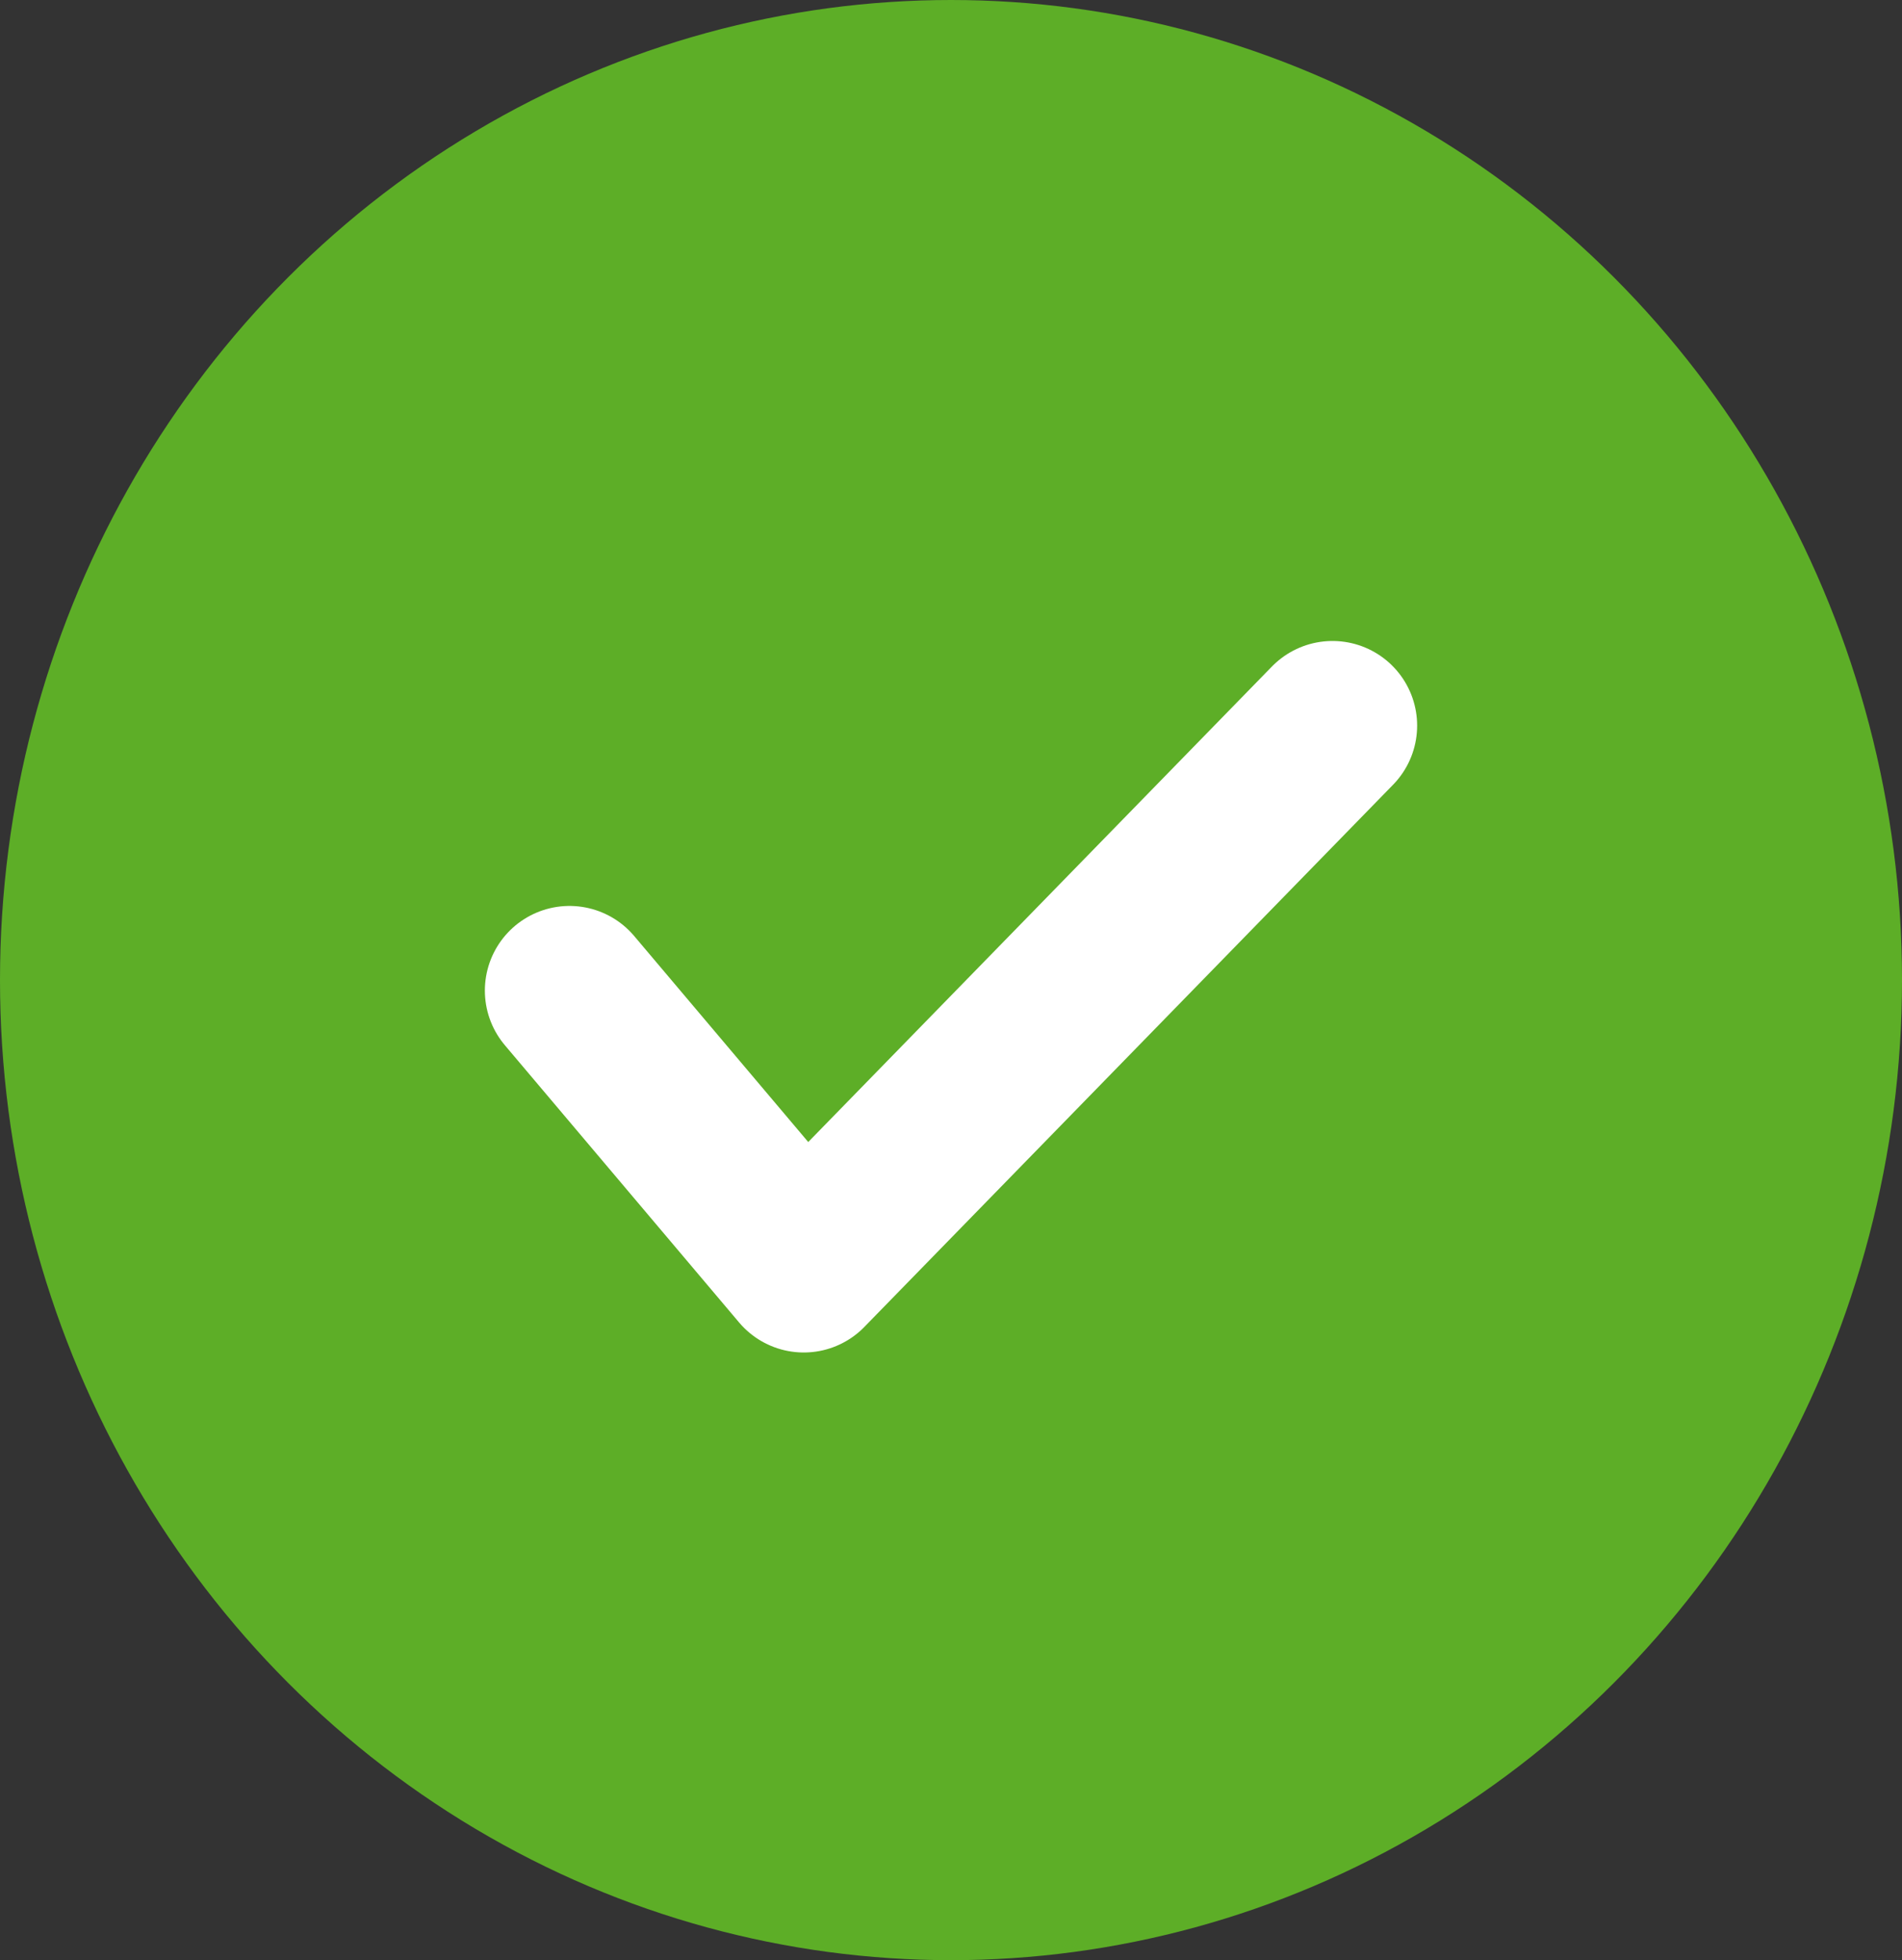 <svg height="17.37" viewBox="0 0 16.856 17.37" width="16.856" xmlns="http://www.w3.org/2000/svg"><rect x="0" y="0" width="16.856" height="17.37" fill="#333333" stroke="none"/><ellipse cx="8.428" cy="8.685" fill="#5dae27" rx="8.428" ry="8.685"/><path d="m0 10.183 2.076 2.457 4.686-4.805" fill="none" stroke="#fff" stroke-linecap="round" stroke-linejoin="round" stroke-width="1.5" transform="translate(5.047 -1.405)"/></svg>